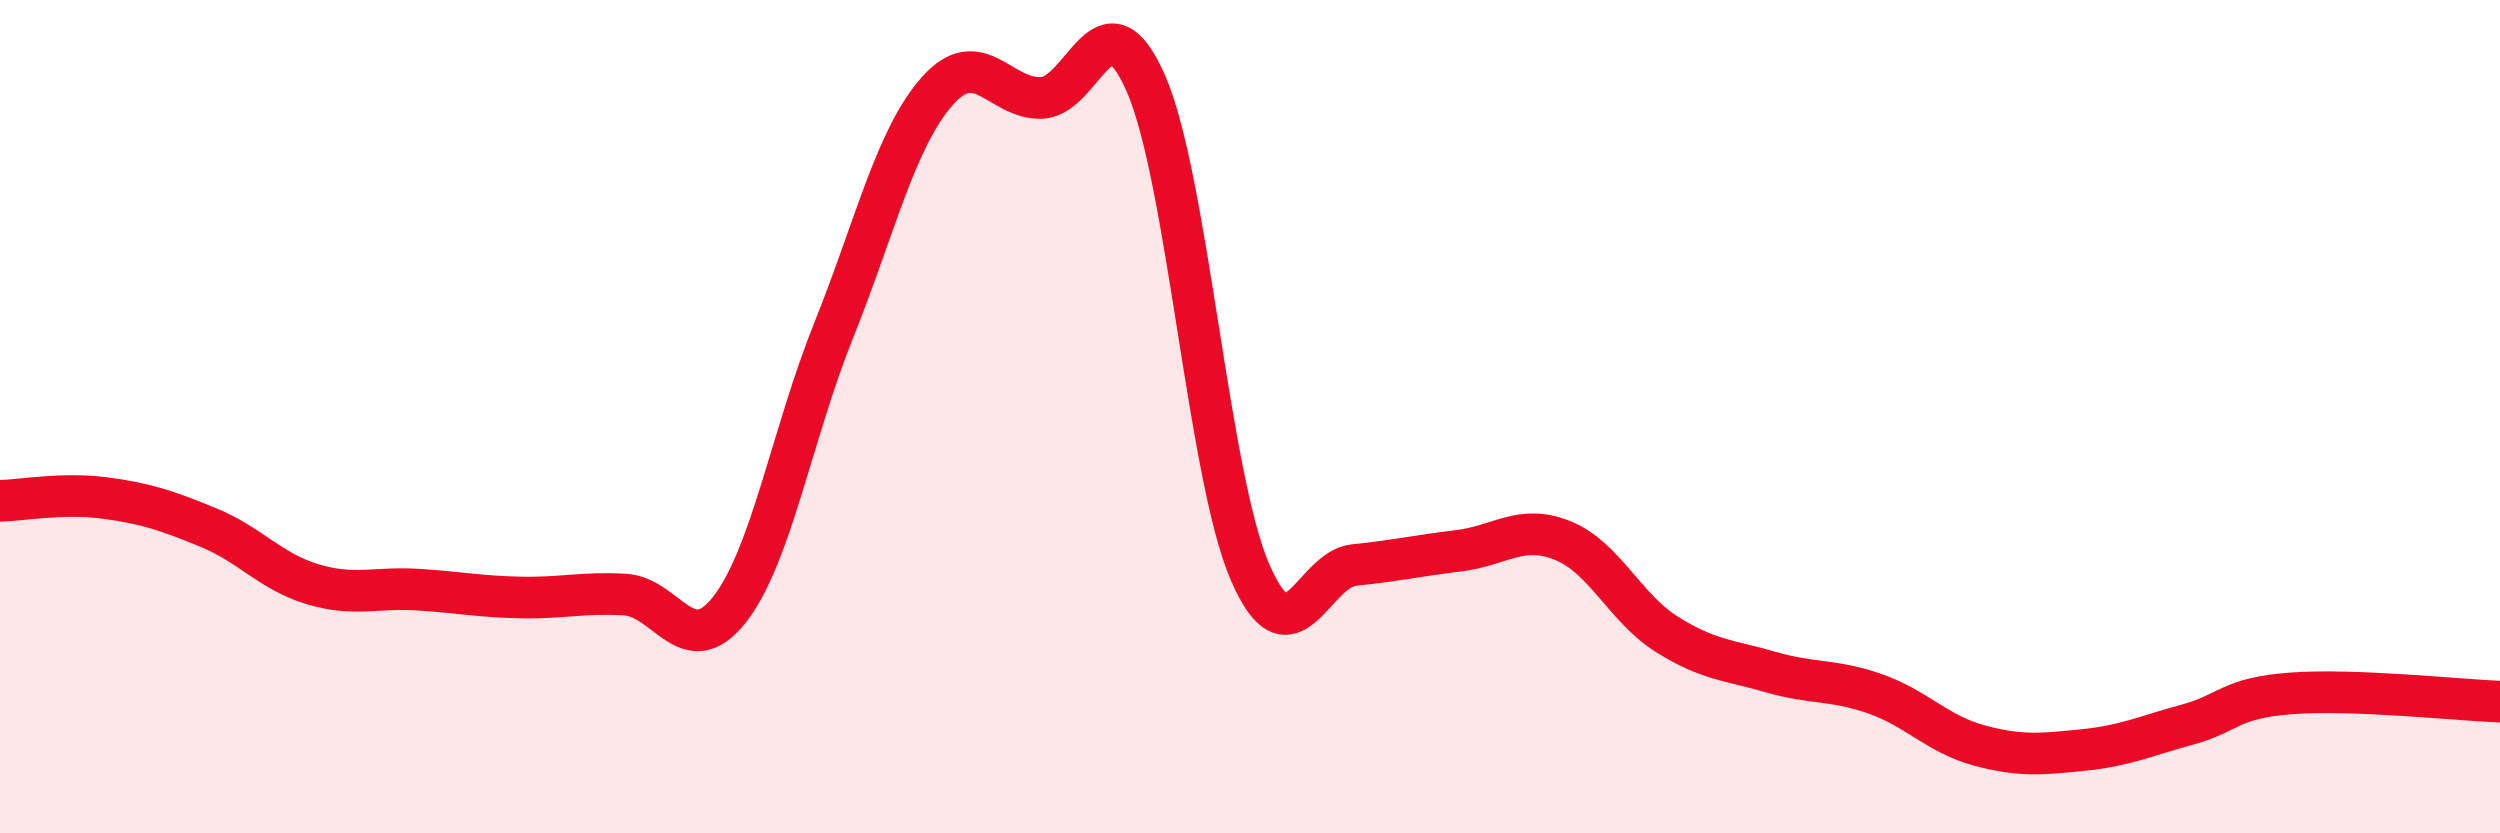 
    <svg width="60" height="20" viewBox="0 0 60 20" xmlns="http://www.w3.org/2000/svg">
      <path
        d="M 0,12.02 C 0.5,12.01 1.5,11.82 2.5,11.95 C 3.5,12.08 4,12.25 5,12.66 C 6,13.07 6.5,13.72 7.5,14.02 C 8.5,14.32 9,14.09 10,14.15 C 11,14.21 11.5,14.32 12.5,14.34 C 13.5,14.36 14,14.21 15,14.27 C 16,14.33 16.5,15.9 17.5,14.64 C 18.5,13.38 19,10.44 20,7.95 C 21,5.46 21.5,3.3 22.5,2.18 C 23.5,1.06 24,2.39 25,2.35 C 26,2.31 26.5,-0.28 27.5,2 C 28.5,4.28 29,11.42 30,13.73 C 31,16.04 31.5,13.66 32.5,13.56 C 33.5,13.46 34,13.34 35,13.22 C 36,13.1 36.5,12.57 37.5,12.97 C 38.5,13.37 39,14.59 40,15.22 C 41,15.85 41.5,15.84 42.5,16.13 C 43.5,16.42 44,16.3 45,16.65 C 46,17 46.5,17.62 47.5,17.89 C 48.5,18.16 49,18.1 50,18 C 51,17.9 51.5,17.66 52.5,17.39 C 53.5,17.12 53.5,16.75 55,16.64 C 56.5,16.53 59,16.8 60,16.84L60 20L0 20Z"
        fill="#EB0A25"
        opacity="0.1"
        stroke-linecap="round"
        stroke-linejoin="round"
      />
      <path
        d="M 0,12.02 C 0.5,12.01 1.5,11.82 2.5,11.95 C 3.5,12.08 4,12.25 5,12.66 C 6,13.07 6.5,13.72 7.5,14.02 C 8.5,14.32 9,14.09 10,14.15 C 11,14.21 11.5,14.32 12.5,14.34 C 13.5,14.36 14,14.21 15,14.27 C 16,14.33 16.5,15.9 17.5,14.64 C 18.5,13.38 19,10.44 20,7.95 C 21,5.46 21.5,3.3 22.5,2.18 C 23.5,1.06 24,2.39 25,2.35 C 26,2.31 26.5,-0.28 27.5,2 C 28.5,4.28 29,11.42 30,13.73 C 31,16.04 31.5,13.66 32.5,13.56 C 33.5,13.46 34,13.34 35,13.22 C 36,13.1 36.5,12.57 37.5,12.97 C 38.5,13.37 39,14.59 40,15.22 C 41,15.85 41.5,15.84 42.5,16.13 C 43.5,16.42 44,16.3 45,16.65 C 46,17 46.5,17.62 47.5,17.89 C 48.5,18.16 49,18.1 50,18 C 51,17.9 51.5,17.66 52.5,17.39 C 53.5,17.12 53.5,16.75 55,16.64 C 56.5,16.53 59,16.8 60,16.84"
        stroke="#EB0A25"
        stroke-width="1"
        fill="none"
        stroke-linecap="round"
        stroke-linejoin="round"
      />
    </svg>
  